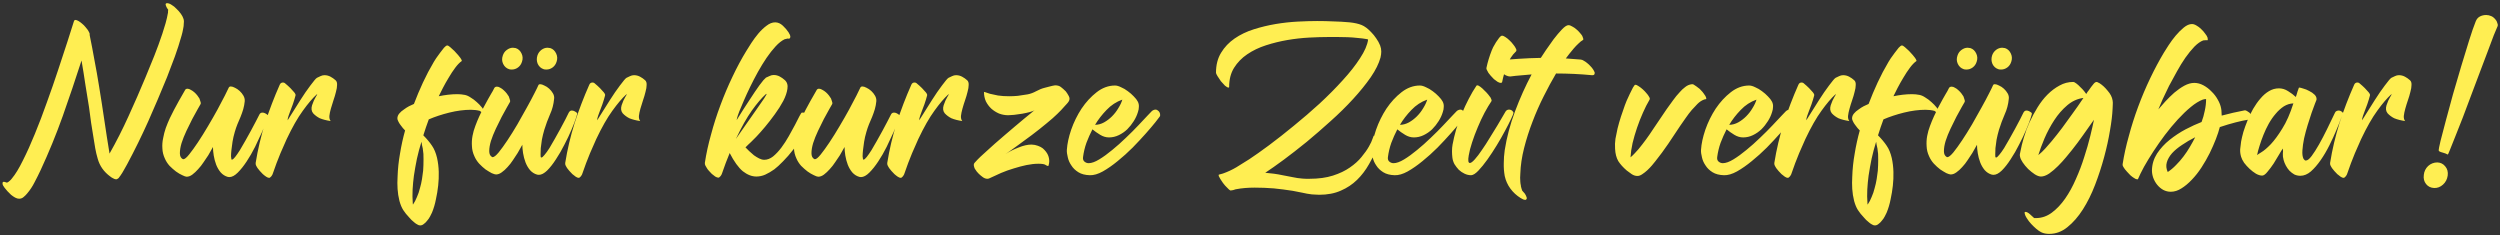 <svg width="585" height="55" viewBox="0 0 585 55" fill="none" xmlns="http://www.w3.org/2000/svg">
  <rect x="0" y="0" width="585" height="55" fill="#333333" stroke="none"/>
  <path d="M38.744 5.448C38.979 4.627 39.17 3.791 39.316 2.94C39.316 2.823 39.316 2.72 39.316 2.632C39.346 2.515 39.36 2.397 39.36 2.28C39.272 2.133 39.17 1.987 39.052 1.84C38.964 1.664 38.891 1.503 38.832 1.356C38.774 1.18 38.744 1.048 38.744 0.96C38.774 0.843 38.876 0.769 39.052 0.74C39.404 0.74 39.771 0.872 40.152 1.136C40.563 1.371 40.944 1.679 41.296 2.06C41.678 2.412 42.015 2.793 42.308 3.204C42.602 3.615 42.792 3.967 42.88 4.26C43.027 4.612 43.071 4.979 43.012 5.36C43.012 5.859 42.954 6.357 42.836 6.856C42.748 7.355 42.631 7.853 42.484 8.352C42.015 10.024 41.487 11.667 40.9 13.28C40.314 14.864 39.712 16.448 39.096 18.032C37.688 21.493 36.222 24.94 34.696 28.372C33.171 31.775 31.528 35.119 29.768 38.404C29.504 38.873 29.24 39.343 28.976 39.812C28.742 40.252 28.478 40.677 28.184 41.088C28.096 41.205 28.008 41.323 27.92 41.44C27.862 41.557 27.774 41.66 27.656 41.748C27.451 41.895 27.29 41.968 27.172 41.968C26.908 41.939 26.659 41.851 26.424 41.704C26.19 41.587 25.984 41.455 25.808 41.308C24.312 40.223 23.33 38.829 22.86 37.128C22.626 36.336 22.435 35.529 22.288 34.708C22.171 33.887 22.039 33.08 21.892 32.288C21.687 31.085 21.496 29.897 21.32 28.724C21.174 27.551 21.012 26.348 20.836 25.116C20.543 23.268 20.25 21.449 19.956 19.66C19.692 17.841 19.399 16.008 19.076 14.16C17.668 18.531 16.202 22.872 14.676 27.184C13.151 31.467 11.42 35.691 9.484 39.856C9.044 40.795 8.575 41.733 8.076 42.672C7.607 43.611 7.035 44.476 6.36 45.268C6.126 45.561 5.847 45.84 5.524 46.104C5.231 46.368 4.879 46.5 4.468 46.5C4.175 46.5 3.867 46.412 3.544 46.236C3.222 46.06 2.899 45.84 2.576 45.576C2.283 45.312 2.004 45.033 1.74 44.74C1.476 44.447 1.256 44.183 1.08 43.948C0.992 43.801 0.875 43.625 0.728 43.42C0.611 43.215 0.567 43.009 0.596 42.804C0.626 42.628 0.728 42.54 0.904 42.54C1.022 42.54 1.227 42.599 1.52 42.716H1.696C1.931 42.599 2.136 42.452 2.312 42.276C2.488 42.129 2.65 41.953 2.796 41.748C3.588 40.809 4.439 39.416 5.348 37.568C6.287 35.72 7.226 33.637 8.164 31.32C9.132 28.973 10.071 26.509 10.98 23.928C11.919 21.347 12.784 18.853 13.576 16.448C14.398 14.013 15.131 11.784 15.776 9.76C16.422 7.736 16.935 6.123 17.316 4.92C17.316 4.861 17.346 4.817 17.404 4.788C17.463 4.729 17.522 4.685 17.58 4.656C17.815 4.656 18.079 4.744 18.372 4.92C18.666 5.096 18.944 5.301 19.208 5.536C19.502 5.771 19.766 6.035 20 6.328C20.235 6.592 20.411 6.812 20.528 6.988C20.587 7.076 20.69 7.252 20.836 7.516C20.983 7.78 21.027 7.985 20.968 8.132C21.379 10.127 21.76 12.121 22.112 14.116C22.494 16.081 22.846 18.076 23.168 20.1C23.608 22.769 24.019 25.409 24.4 28.02C24.782 30.631 25.192 33.271 25.632 35.94C27.216 33.153 28.698 30.235 30.076 27.184C31.484 24.104 32.804 21.083 34.036 18.12C34.74 16.448 35.43 14.761 36.104 13.06C36.779 11.359 37.41 9.628 37.996 7.868C38.26 7.076 38.51 6.269 38.744 5.448ZM55.643 40.384C54.939 41.088 54.279 41.44 53.663 41.44C53.516 41.44 53.399 41.425 53.311 41.396C52.666 41.22 52.108 40.868 51.639 40.34C51.199 39.812 50.847 39.211 50.583 38.536C50.319 37.832 50.128 37.113 50.011 36.38C49.894 35.647 49.835 34.987 49.835 34.4C49.806 34.429 49.688 34.635 49.483 35.016C49.307 35.368 49.057 35.808 48.735 36.336C48.412 36.835 48.045 37.377 47.635 37.964C47.254 38.551 46.828 39.093 46.359 39.592C45.919 40.091 45.464 40.516 44.995 40.868C44.555 41.191 44.115 41.352 43.675 41.352C43.469 41.352 43.132 41.235 42.663 41C42.194 40.795 41.695 40.501 41.167 40.12C40.668 39.739 40.169 39.299 39.671 38.8C39.202 38.272 38.835 37.7 38.571 37.084C38.219 36.321 38.028 35.544 37.999 34.752C37.94 33.931 37.999 33.124 38.175 32.332C38.322 31.511 38.527 30.719 38.791 29.956C39.084 29.164 39.392 28.416 39.715 27.712C40.038 27.037 40.375 26.363 40.727 25.688C41.079 25.013 41.446 24.339 41.827 23.664L43.235 21.2C43.352 20.907 43.557 20.76 43.851 20.76C44.115 20.76 44.379 20.848 44.643 21.024C44.936 21.171 45.215 21.361 45.479 21.596C45.743 21.831 45.977 22.08 46.183 22.344C46.388 22.608 46.55 22.843 46.667 23.048C46.725 23.195 46.799 23.415 46.887 23.708C47.004 23.972 47.019 24.192 46.931 24.368C46.843 24.544 46.608 24.955 46.227 25.6C45.875 26.216 45.464 26.964 44.995 27.844C44.555 28.695 44.1 29.619 43.631 30.616C43.161 31.613 42.78 32.567 42.487 33.476C42.223 34.356 42.091 35.148 42.091 35.852C42.091 36.527 42.311 36.981 42.751 37.216C42.78 37.245 42.824 37.26 42.883 37.26C43.206 37.26 43.66 36.893 44.247 36.16C44.863 35.397 45.552 34.444 46.315 33.3C47.078 32.156 47.855 30.909 48.647 29.56C49.468 28.181 50.216 26.876 50.891 25.644C51.566 24.412 52.138 23.327 52.607 22.388C53.105 21.42 53.413 20.789 53.531 20.496C53.619 20.32 53.78 20.232 54.015 20.232C54.279 20.232 54.602 20.335 54.983 20.54C55.364 20.716 55.731 20.965 56.083 21.288C56.435 21.611 56.728 21.977 56.963 22.388C57.197 22.799 57.3 23.224 57.271 23.664C57.212 24.309 57.095 24.94 56.919 25.556C56.743 26.143 56.538 26.729 56.303 27.316C56.068 27.903 55.819 28.489 55.555 29.076C55.32 29.663 55.115 30.264 54.939 30.88C54.704 31.672 54.528 32.435 54.411 33.168C54.294 33.901 54.206 34.561 54.147 35.148C54.088 35.735 54.059 36.219 54.059 36.6C54.088 36.981 54.117 37.201 54.147 37.26C54.147 37.319 54.191 37.348 54.279 37.348C54.455 37.348 54.704 37.143 55.027 36.732C55.349 36.321 55.716 35.793 56.127 35.148C56.538 34.473 56.963 33.74 57.403 32.948C57.872 32.127 58.312 31.335 58.723 30.572C59.163 29.78 59.544 29.061 59.867 28.416C60.219 27.741 60.483 27.228 60.659 26.876C60.806 26.524 61.055 26.348 61.407 26.348C61.642 26.348 61.861 26.407 62.067 26.524C62.301 26.641 62.492 26.773 62.639 26.92C62.727 26.979 62.639 27.389 62.375 28.152C62.14 28.885 61.788 29.795 61.319 30.88C60.849 31.936 60.307 33.095 59.691 34.356C59.075 35.588 58.415 36.732 57.711 37.788C57.036 38.815 56.347 39.68 55.643 40.384ZM59.823 38.14C60.322 35.001 61.055 31.892 62.023 28.812C63.02 25.732 64.165 22.74 65.455 19.836C65.602 19.484 65.851 19.308 66.203 19.308C66.379 19.308 66.526 19.352 66.643 19.44C67.142 19.851 67.582 20.247 67.963 20.628C68.286 20.951 68.579 21.273 68.843 21.596C69.107 21.919 69.21 22.168 69.151 22.344C69.004 22.931 68.799 23.605 68.535 24.368C68.271 25.101 68.051 25.688 67.875 26.128C67.728 26.509 67.611 26.832 67.523 27.096C67.465 27.331 67.406 27.536 67.347 27.712C67.318 27.888 67.303 28.035 67.303 28.152C68.388 26.392 69.386 24.808 70.295 23.4C70.706 22.784 71.102 22.183 71.483 21.596C71.894 21.009 72.275 20.481 72.627 20.012C72.979 19.543 73.287 19.147 73.551 18.824C73.815 18.501 74.02 18.296 74.167 18.208C74.431 18.061 74.71 17.929 75.003 17.812C75.296 17.665 75.605 17.592 75.927 17.592C76.426 17.592 76.895 17.709 77.335 17.944C77.775 18.179 78.171 18.457 78.523 18.78C78.787 19.015 78.904 19.381 78.875 19.88C78.875 20.349 78.787 20.892 78.611 21.508C78.465 22.124 78.274 22.769 78.039 23.444C77.805 24.119 77.599 24.779 77.423 25.424C77.247 26.04 77.13 26.612 77.071 27.14C77.042 27.639 77.144 28.035 77.379 28.328C76.382 28.181 75.531 27.961 74.827 27.668C74.24 27.375 73.727 26.993 73.287 26.524C72.876 26.025 72.788 25.395 73.023 24.632C73.287 23.84 73.566 23.209 73.859 22.74C74.153 22.271 74.27 22.036 74.211 22.036L74.167 22.08C74.138 22.08 74.109 22.095 74.079 22.124C73.141 22.975 72.07 24.236 70.867 25.908C69.665 27.551 68.403 29.765 67.083 32.552L65.631 35.852C65.308 36.615 65.001 37.392 64.707 38.184C64.443 38.976 64.15 39.797 63.827 40.648C63.827 40.619 63.812 40.663 63.783 40.78C63.754 40.868 63.695 40.971 63.607 41.088C63.519 41.235 63.416 41.352 63.299 41.44C63.211 41.557 63.108 41.616 62.991 41.616C62.786 41.616 62.551 41.528 62.287 41.352C62.023 41.176 61.759 40.971 61.495 40.736C61.231 40.472 60.996 40.223 60.791 39.988C60.556 39.724 60.38 39.504 60.263 39.328C60.175 39.181 60.072 39.005 59.955 38.8C59.838 38.565 59.794 38.345 59.823 38.14ZM107.023 22.036C107.316 22.036 107.609 22.051 107.903 22.08C108.196 22.109 108.489 22.153 108.783 22.212C109.223 22.3 109.677 22.505 110.147 22.828C110.645 23.121 111.115 23.473 111.555 23.884C111.995 24.265 112.391 24.676 112.743 25.116C113.095 25.556 113.373 25.967 113.579 26.348C113.637 26.465 113.667 26.568 113.667 26.656C113.696 26.715 113.637 26.759 113.491 26.788C113.344 26.729 113.153 26.612 112.919 26.436L112.523 26.128C112.464 26.099 112.42 26.069 112.391 26.04C112.391 26.011 112.361 25.981 112.303 25.952C111.657 25.776 110.953 25.688 110.191 25.688C108.607 25.688 106.92 25.908 105.131 26.348C103.371 26.788 101.772 27.316 100.335 27.932C100.1 28.548 99.88 29.164 99.675 29.78C99.469 30.396 99.264 31.027 99.059 31.672C99.88 32.493 100.555 33.3 101.083 34.092C101.611 34.855 102.007 35.808 102.271 36.952C102.505 38.008 102.637 39.093 102.667 40.208C102.696 41.293 102.652 42.364 102.535 43.42C102.417 44.505 102.241 45.576 102.007 46.632C101.801 47.717 101.493 48.759 101.083 49.756L100.643 50.636C100.467 50.988 100.247 51.311 99.983 51.604C99.748 51.927 99.484 52.191 99.191 52.396C98.927 52.631 98.633 52.748 98.311 52.748C98.106 52.748 97.885 52.675 97.651 52.528C97.416 52.411 97.181 52.249 96.947 52.044C96.712 51.868 96.492 51.677 96.287 51.472C96.111 51.267 95.95 51.091 95.803 50.944C95.187 50.299 94.703 49.697 94.351 49.14C93.999 48.583 93.706 47.879 93.471 47.028C93.236 46.089 93.09 45.151 93.031 44.212C92.972 43.273 92.972 42.335 93.031 41.396C93.09 39.548 93.28 37.729 93.603 35.94C93.896 34.121 94.292 32.317 94.791 30.528C94.644 30.381 94.468 30.191 94.263 29.956C94.058 29.721 93.867 29.472 93.691 29.208C93.486 28.944 93.324 28.68 93.207 28.416C93.06 28.152 92.987 27.917 92.987 27.712C92.987 27.301 93.133 26.92 93.427 26.568C93.72 26.216 94.072 25.908 94.483 25.644C94.864 25.351 95.275 25.087 95.715 24.852C96.184 24.617 96.566 24.441 96.859 24.324C97.504 22.623 98.208 20.951 98.971 19.308C99.734 17.665 100.584 16.052 101.523 14.468C101.611 14.321 101.787 14.043 102.051 13.632C102.344 13.221 102.652 12.796 102.975 12.356C103.297 11.916 103.605 11.52 103.899 11.168C104.221 10.816 104.471 10.64 104.647 10.64C104.823 10.64 105.057 10.772 105.351 11.036C105.673 11.3 105.996 11.593 106.319 11.916C106.641 12.239 106.935 12.561 107.199 12.884C107.463 13.207 107.639 13.427 107.727 13.544C107.815 13.661 107.888 13.779 107.947 13.896C108.064 14.131 108.093 14.263 108.035 14.292C107.565 14.615 107.067 15.128 106.539 15.832C106.011 16.536 105.497 17.313 104.999 18.164C104.5 18.985 104.045 19.792 103.635 20.584C103.224 21.376 102.901 22.021 102.667 22.52C103.371 22.373 104.089 22.256 104.823 22.168C105.556 22.08 106.289 22.036 107.023 22.036ZM98.927 34.752C98.868 34.488 98.809 34.224 98.751 33.96C98.722 33.696 98.677 33.432 98.619 33.168C98.208 34.488 97.856 35.808 97.563 37.128C97.299 38.419 97.064 39.739 96.859 41.088C96.712 42.173 96.609 43.259 96.551 44.344C96.492 45.429 96.507 46.529 96.595 47.644C96.595 47.673 96.595 47.703 96.595 47.732C96.624 47.761 96.639 47.805 96.639 47.864C96.991 47.365 97.299 46.779 97.563 46.104C97.856 45.459 98.091 44.769 98.267 44.036C98.472 43.332 98.633 42.613 98.751 41.88C98.868 41.176 98.956 40.531 99.015 39.944C99.073 39.093 99.103 38.228 99.103 37.348C99.132 36.468 99.073 35.603 98.927 34.752ZM122.402 35.852C122.285 35.119 122.226 34.459 122.226 33.872C122.197 33.901 122.079 34.107 121.874 34.488C121.698 34.84 121.449 35.28 121.126 35.808C120.803 36.307 120.437 36.864 120.026 37.48C119.645 38.067 119.219 38.609 118.75 39.108C118.31 39.607 117.855 40.017 117.386 40.34C116.946 40.663 116.506 40.824 116.066 40.824C115.861 40.824 115.523 40.721 115.054 40.516C114.614 40.281 114.13 39.988 113.602 39.636C113.103 39.255 112.605 38.8 112.106 38.272C111.637 37.744 111.27 37.172 111.006 36.556C110.654 35.793 110.463 35.016 110.434 34.224C110.375 33.403 110.419 32.596 110.566 31.804C110.713 31.012 110.933 30.235 111.226 29.472C111.519 28.68 111.827 27.932 112.15 27.228C112.473 26.524 112.795 25.849 113.118 25.204C113.47 24.529 113.837 23.855 114.218 23.18C114.453 22.769 114.687 22.359 114.922 21.948C115.186 21.537 115.421 21.112 115.626 20.672C115.743 20.408 115.963 20.276 116.286 20.276C116.55 20.276 116.814 20.364 117.078 20.54C117.371 20.687 117.635 20.877 117.87 21.112C118.134 21.347 118.369 21.596 118.574 21.86C118.779 22.124 118.941 22.359 119.058 22.564C119.117 22.711 119.19 22.931 119.278 23.224C119.395 23.488 119.41 23.708 119.322 23.884C119.234 24.06 118.999 24.471 118.618 25.116C118.266 25.732 117.855 26.48 117.386 27.36C116.946 28.211 116.491 29.135 116.022 30.132C115.553 31.129 115.171 32.083 114.878 32.992C114.614 33.872 114.482 34.664 114.482 35.368C114.482 36.043 114.702 36.497 115.142 36.732C115.171 36.732 115.186 36.747 115.186 36.776C115.215 36.776 115.245 36.776 115.274 36.776C115.597 36.776 116.066 36.409 116.682 35.676C117.298 34.913 117.987 33.96 118.75 32.816C119.513 31.672 120.29 30.425 121.082 29.076C121.874 27.697 122.607 26.392 123.282 25.16C123.986 23.899 124.573 22.799 125.042 21.86C125.541 20.892 125.849 20.261 125.966 19.968C126.025 19.792 126.171 19.704 126.406 19.704C126.67 19.704 126.993 19.807 127.374 20.012C127.785 20.188 128.166 20.437 128.518 20.76C128.87 21.083 129.163 21.449 129.398 21.86C129.633 22.271 129.721 22.696 129.662 23.136C129.545 24.427 129.222 25.644 128.694 26.788C128.195 27.932 127.755 29.12 127.374 30.352C127.139 31.144 126.949 31.921 126.802 32.684C126.685 33.417 126.597 34.077 126.538 34.664C126.509 35.251 126.494 35.735 126.494 36.116C126.494 36.497 126.509 36.717 126.538 36.776C126.597 36.835 126.641 36.864 126.67 36.864C126.846 36.864 127.095 36.659 127.418 36.248C127.77 35.837 128.151 35.309 128.562 34.664C128.973 33.989 129.398 33.256 129.838 32.464C130.307 31.643 130.747 30.851 131.158 30.088C131.598 29.296 131.979 28.577 132.302 27.932C132.654 27.257 132.918 26.729 133.094 26.348C133.27 26.025 133.505 25.864 133.798 25.864C134.033 25.864 134.253 25.923 134.458 26.04C134.693 26.157 134.883 26.289 135.03 26.436C135.118 26.495 135.03 26.905 134.766 27.668C134.531 28.401 134.179 29.311 133.71 30.396C133.27 31.452 132.727 32.596 132.082 33.828C131.466 35.06 130.806 36.204 130.102 37.26C129.427 38.316 128.738 39.196 128.034 39.9C127.33 40.575 126.685 40.912 126.098 40.912C125.922 40.912 125.79 40.897 125.702 40.868C125.057 40.692 124.499 40.34 124.03 39.812C123.59 39.284 123.238 38.683 122.974 38.008C122.71 37.304 122.519 36.585 122.402 35.852ZM119.762 16.272C119.469 16.272 119.249 16.243 119.102 16.184C118.486 15.979 118.031 15.568 117.738 14.952C117.445 14.336 117.415 13.691 117.65 13.016C117.826 12.459 118.134 12.019 118.574 11.696C119.043 11.344 119.527 11.168 120.026 11.168C120.173 11.168 120.393 11.197 120.686 11.256C121.302 11.461 121.757 11.887 122.05 12.532C122.343 13.148 122.373 13.793 122.138 14.468C121.962 15.025 121.654 15.465 121.214 15.788C120.774 16.111 120.29 16.272 119.762 16.272ZM126.714 11.652C127.154 11.329 127.623 11.168 128.122 11.168C128.269 11.168 128.489 11.197 128.782 11.256C129.398 11.461 129.853 11.887 130.146 12.532C130.439 13.148 130.469 13.793 130.234 14.468C130.058 15.025 129.75 15.465 129.31 15.788C128.87 16.111 128.386 16.272 127.858 16.272C127.565 16.272 127.345 16.243 127.198 16.184C126.582 15.979 126.127 15.568 125.834 14.952C125.57 14.336 125.541 13.691 125.746 13.016C125.922 12.459 126.245 12.004 126.714 11.652ZM132.258 38.14C132.757 35.001 133.49 31.892 134.458 28.812C135.456 25.732 136.6 22.74 137.89 19.836C138.037 19.484 138.286 19.308 138.638 19.308C138.814 19.308 138.961 19.352 139.078 19.44C139.577 19.851 140.017 20.247 140.398 20.628C140.721 20.951 141.014 21.273 141.278 21.596C141.542 21.919 141.645 22.168 141.586 22.344C141.44 22.931 141.234 23.605 140.97 24.368C140.706 25.101 140.486 25.688 140.31 26.128C140.164 26.509 140.046 26.832 139.958 27.096C139.9 27.331 139.841 27.536 139.782 27.712C139.753 27.888 139.738 28.035 139.738 28.152C140.824 26.392 141.821 24.808 142.73 23.4C143.141 22.784 143.537 22.183 143.918 21.596C144.329 21.009 144.71 20.481 145.062 20.012C145.414 19.543 145.722 19.147 145.986 18.824C146.25 18.501 146.456 18.296 146.602 18.208C146.866 18.061 147.145 17.929 147.438 17.812C147.732 17.665 148.04 17.592 148.362 17.592C148.861 17.592 149.33 17.709 149.77 17.944C150.21 18.179 150.606 18.457 150.958 18.78C151.222 19.015 151.34 19.381 151.31 19.88C151.31 20.349 151.222 20.892 151.046 21.508C150.9 22.124 150.709 22.769 150.474 23.444C150.24 24.119 150.034 24.779 149.858 25.424C149.682 26.04 149.565 26.612 149.506 27.14C149.477 27.639 149.58 28.035 149.814 28.328C148.817 28.181 147.966 27.961 147.262 27.668C146.676 27.375 146.162 26.993 145.722 26.524C145.312 26.025 145.224 25.395 145.458 24.632C145.722 23.84 146.001 23.209 146.294 22.74C146.588 22.271 146.705 22.036 146.646 22.036L146.602 22.08C146.573 22.08 146.544 22.095 146.514 22.124C145.576 22.975 144.505 24.236 143.302 25.908C142.1 27.551 140.838 29.765 139.518 32.552L138.066 35.852C137.744 36.615 137.436 37.392 137.142 38.184C136.878 38.976 136.585 39.797 136.262 40.648C136.262 40.619 136.248 40.663 136.218 40.78C136.189 40.868 136.13 40.971 136.042 41.088C135.954 41.235 135.852 41.352 135.734 41.44C135.646 41.557 135.544 41.616 135.426 41.616C135.221 41.616 134.986 41.528 134.722 41.352C134.458 41.176 134.194 40.971 133.93 40.736C133.666 40.472 133.432 40.223 133.226 39.988C132.992 39.724 132.816 39.504 132.698 39.328C132.61 39.181 132.508 39.005 132.39 38.8C132.273 38.565 132.229 38.345 132.258 38.14ZM181.042 17.548C181.54 17.548 182.01 17.665 182.45 17.9C182.89 18.135 183.286 18.413 183.638 18.736C184.195 19.235 184.4 19.924 184.254 20.804C184.136 21.655 183.814 22.593 183.286 23.62C182.758 24.617 182.098 25.659 181.306 26.744C180.543 27.8 179.78 28.783 179.018 29.692C178.255 30.601 177.566 31.379 176.95 32.024C176.334 32.669 175.923 33.08 175.718 33.256C175.512 33.461 175.292 33.667 175.058 33.872C174.852 34.048 174.647 34.253 174.442 34.488C174.706 34.752 174.999 35.045 175.322 35.368C175.674 35.691 176.04 36.013 176.422 36.336C176.832 36.629 177.243 36.879 177.654 37.084C178.064 37.289 178.46 37.392 178.842 37.392C179.546 37.392 180.235 37.128 180.91 36.6C181.584 36.043 182.23 35.353 182.846 34.532C183.462 33.711 184.034 32.831 184.562 31.892C185.119 30.924 185.603 30.044 186.014 29.252C186.454 28.431 186.806 27.741 187.07 27.184C187.363 26.627 187.554 26.348 187.642 26.348H187.95C188.771 26.348 189.255 26.612 189.402 27.14C189.578 27.668 189.504 28.357 189.182 29.208C188.888 30.059 188.419 30.997 187.774 32.024C187.128 33.021 186.41 34.019 185.618 35.016C184.855 36.013 184.063 36.923 183.242 37.744C182.45 38.565 181.76 39.196 181.174 39.636C180.47 40.135 179.766 40.545 179.062 40.868C178.387 41.161 177.698 41.308 176.994 41.308C175.938 41.308 174.882 40.897 173.826 40.076C172.799 39.225 171.772 37.803 170.746 35.808C170.423 36.571 170.115 37.348 169.822 38.14C169.528 38.932 169.235 39.753 168.942 40.604C168.942 40.575 168.927 40.619 168.898 40.736C168.868 40.824 168.81 40.927 168.722 41.044C168.634 41.191 168.531 41.308 168.414 41.396C168.326 41.513 168.223 41.572 168.106 41.572C167.9 41.572 167.651 41.484 167.358 41.308C167.094 41.132 166.83 40.927 166.566 40.692C166.302 40.428 166.067 40.179 165.862 39.944C165.627 39.68 165.466 39.46 165.378 39.284C165.29 39.137 165.187 38.961 165.07 38.756C164.952 38.521 164.908 38.301 164.938 38.096C165.26 35.955 165.744 33.74 166.39 31.452C167.006 29.135 167.739 26.847 168.59 24.588C169.44 22.3 170.379 20.085 171.406 17.944C172.432 15.773 173.503 13.779 174.618 11.96C174.911 11.461 175.307 10.831 175.806 10.068C176.304 9.305 176.847 8.572 177.434 7.868C178.05 7.135 178.695 6.519 179.37 6.02C180.044 5.492 180.719 5.228 181.394 5.228C182.039 5.228 182.64 5.492 183.198 6.02C183.755 6.548 184.195 7.061 184.518 7.56C184.606 7.707 184.708 7.897 184.826 8.132C184.943 8.367 184.972 8.572 184.914 8.748C184.884 8.953 184.752 9.056 184.518 9.056C184.43 9.056 184.371 9.041 184.342 9.012C184.048 9.071 183.799 9.129 183.594 9.188C182.919 9.511 182.215 10.068 181.482 10.86C180.778 11.623 180.074 12.517 179.37 13.544C178.695 14.541 178.02 15.641 177.346 16.844C176.7 18.017 176.099 19.176 175.542 20.32C174.984 21.464 174.486 22.549 174.046 23.576C173.606 24.573 173.254 25.409 172.99 26.084C172.843 26.465 172.726 26.788 172.638 27.052C172.579 27.287 172.52 27.492 172.462 27.668C172.403 27.844 172.374 27.991 172.374 28.108C173.459 26.348 174.471 24.764 175.41 23.356C175.82 22.74 176.216 22.139 176.598 21.552C177.008 20.965 177.375 20.437 177.698 19.968C178.05 19.499 178.358 19.103 178.622 18.78C178.915 18.457 179.12 18.252 179.238 18.164C179.531 18.017 179.824 17.885 180.118 17.768C180.411 17.621 180.719 17.548 181.042 17.548ZM178.798 23.048C179.267 22.315 179.458 21.948 179.37 21.948L179.15 22.08C178.211 22.931 177.14 24.192 175.938 25.864C174.764 27.507 173.518 29.721 172.198 32.508C172.872 31.511 173.65 30.396 174.53 29.164C175.38 27.961 176.172 26.832 176.906 25.776C177.668 24.691 178.299 23.781 178.798 23.048ZM203.435 40.384C202.731 41.088 202.071 41.44 201.455 41.44C201.308 41.44 201.191 41.425 201.103 41.396C200.457 41.22 199.9 40.868 199.431 40.34C198.991 39.812 198.639 39.211 198.375 38.536C198.111 37.832 197.92 37.113 197.803 36.38C197.685 35.647 197.627 34.987 197.627 34.4C197.597 34.429 197.48 34.635 197.275 35.016C197.099 35.368 196.849 35.808 196.527 36.336C196.204 36.835 195.837 37.377 195.427 37.964C195.045 38.551 194.62 39.093 194.151 39.592C193.711 40.091 193.256 40.516 192.787 40.868C192.347 41.191 191.907 41.352 191.467 41.352C191.261 41.352 190.924 41.235 190.455 41C189.985 40.795 189.487 40.501 188.959 40.12C188.46 39.739 187.961 39.299 187.463 38.8C186.993 38.272 186.627 37.7 186.363 37.084C186.011 36.321 185.82 35.544 185.791 34.752C185.732 33.931 185.791 33.124 185.967 32.332C186.113 31.511 186.319 30.719 186.583 29.956C186.876 29.164 187.184 28.416 187.507 27.712C187.829 27.037 188.167 26.363 188.519 25.688C188.871 25.013 189.237 24.339 189.619 23.664L191.027 21.2C191.144 20.907 191.349 20.76 191.643 20.76C191.907 20.76 192.171 20.848 192.435 21.024C192.728 21.171 193.007 21.361 193.271 21.596C193.535 21.831 193.769 22.08 193.975 22.344C194.18 22.608 194.341 22.843 194.459 23.048C194.517 23.195 194.591 23.415 194.679 23.708C194.796 23.972 194.811 24.192 194.723 24.368C194.635 24.544 194.4 24.955 194.019 25.6C193.667 26.216 193.256 26.964 192.787 27.844C192.347 28.695 191.892 29.619 191.423 30.616C190.953 31.613 190.572 32.567 190.279 33.476C190.015 34.356 189.883 35.148 189.883 35.852C189.883 36.527 190.103 36.981 190.543 37.216C190.572 37.245 190.616 37.26 190.675 37.26C190.997 37.26 191.452 36.893 192.039 36.16C192.655 35.397 193.344 34.444 194.107 33.3C194.869 32.156 195.647 30.909 196.439 29.56C197.26 28.181 198.008 26.876 198.683 25.644C199.357 24.412 199.929 23.327 200.399 22.388C200.897 21.42 201.205 20.789 201.323 20.496C201.411 20.32 201.572 20.232 201.807 20.232C202.071 20.232 202.393 20.335 202.775 20.54C203.156 20.716 203.523 20.965 203.875 21.288C204.227 21.611 204.52 21.977 204.755 22.388C204.989 22.799 205.092 23.224 205.063 23.664C205.004 24.309 204.887 24.94 204.711 25.556C204.535 26.143 204.329 26.729 204.095 27.316C203.86 27.903 203.611 28.489 203.347 29.076C203.112 29.663 202.907 30.264 202.731 30.88C202.496 31.672 202.32 32.435 202.203 33.168C202.085 33.901 201.997 34.561 201.939 35.148C201.88 35.735 201.851 36.219 201.851 36.6C201.88 36.981 201.909 37.201 201.939 37.26C201.939 37.319 201.983 37.348 202.071 37.348C202.247 37.348 202.496 37.143 202.819 36.732C203.141 36.321 203.508 35.793 203.919 35.148C204.329 34.473 204.755 33.74 205.195 32.948C205.664 32.127 206.104 31.335 206.515 30.572C206.955 29.78 207.336 29.061 207.659 28.416C208.011 27.741 208.275 27.228 208.451 26.876C208.597 26.524 208.847 26.348 209.199 26.348C209.433 26.348 209.653 26.407 209.859 26.524C210.093 26.641 210.284 26.773 210.431 26.92C210.519 26.979 210.431 27.389 210.167 28.152C209.932 28.885 209.58 29.795 209.111 30.88C208.641 31.936 208.099 33.095 207.483 34.356C206.867 35.588 206.207 36.732 205.503 37.788C204.828 38.815 204.139 39.68 203.435 40.384ZM207.615 38.14C208.114 35.001 208.847 31.892 209.815 28.812C210.812 25.732 211.956 22.74 213.247 19.836C213.394 19.484 213.643 19.308 213.995 19.308C214.171 19.308 214.318 19.352 214.435 19.44C214.934 19.851 215.374 20.247 215.755 20.628C216.078 20.951 216.371 21.273 216.635 21.596C216.899 21.919 217.002 22.168 216.943 22.344C216.796 22.931 216.591 23.605 216.327 24.368C216.063 25.101 215.843 25.688 215.667 26.128C215.52 26.509 215.403 26.832 215.315 27.096C215.256 27.331 215.198 27.536 215.139 27.712C215.11 27.888 215.095 28.035 215.095 28.152C216.18 26.392 217.178 24.808 218.087 23.4C218.498 22.784 218.894 22.183 219.275 21.596C219.686 21.009 220.067 20.481 220.419 20.012C220.771 19.543 221.079 19.147 221.343 18.824C221.607 18.501 221.812 18.296 221.959 18.208C222.223 18.061 222.502 17.929 222.795 17.812C223.088 17.665 223.396 17.592 223.719 17.592C224.218 17.592 224.687 17.709 225.127 17.944C225.567 18.179 225.963 18.457 226.315 18.78C226.579 19.015 226.696 19.381 226.667 19.88C226.667 20.349 226.579 20.892 226.403 21.508C226.256 22.124 226.066 22.769 225.831 23.444C225.596 24.119 225.391 24.779 225.215 25.424C225.039 26.04 224.922 26.612 224.863 27.14C224.834 27.639 224.936 28.035 225.171 28.328C224.174 28.181 223.323 27.961 222.619 27.668C222.032 27.375 221.519 26.993 221.079 26.524C220.668 26.025 220.58 25.395 220.815 24.632C221.079 23.84 221.358 23.209 221.651 22.74C221.944 22.271 222.062 22.036 222.003 22.036L221.959 22.08C221.93 22.08 221.9 22.095 221.871 22.124C220.932 22.975 219.862 24.236 218.659 25.908C217.456 27.551 216.195 29.765 214.875 32.552L213.423 35.852C213.1 36.615 212.792 37.392 212.499 38.184C212.235 38.976 211.942 39.797 211.619 40.648C211.619 40.619 211.604 40.663 211.575 40.78C211.546 40.868 211.487 40.971 211.399 41.088C211.311 41.235 211.208 41.352 211.091 41.44C211.003 41.557 210.9 41.616 210.783 41.616C210.578 41.616 210.343 41.528 210.079 41.352C209.815 41.176 209.551 40.971 209.287 40.736C209.023 40.472 208.788 40.223 208.583 39.988C208.348 39.724 208.172 39.504 208.055 39.328C207.967 39.181 207.864 39.005 207.747 38.8C207.63 38.565 207.586 38.345 207.615 38.14ZM248.291 25.776C247.997 26.069 247.704 26.363 247.411 26.656C246.795 27.272 245.944 28.02 244.859 28.9C243.803 29.78 242.673 30.675 241.471 31.584C240.297 32.464 239.139 33.315 237.995 34.136C236.88 34.957 235.971 35.603 235.267 36.072C236.147 35.485 237.159 34.972 238.303 34.532C239.447 34.063 240.473 33.828 241.383 33.828C241.529 33.828 241.661 33.843 241.779 33.872C241.896 33.872 242.028 33.887 242.175 33.916C243.201 34.151 243.949 34.547 244.419 35.104C244.917 35.632 245.24 36.175 245.387 36.732C245.533 37.289 245.563 37.788 245.475 38.228C245.416 38.639 245.343 38.844 245.255 38.844C245.108 38.844 244.903 38.756 244.639 38.58C244.375 38.404 243.832 38.316 243.011 38.316C242.131 38.316 241.192 38.419 240.195 38.624C239.227 38.829 238.229 39.093 237.203 39.416C236.205 39.709 235.223 40.061 234.255 40.472C233.316 40.883 232.451 41.279 231.659 41.66C231.629 41.66 231.6 41.675 231.571 41.704C231.395 41.792 231.219 41.836 231.043 41.836C230.661 41.836 230.28 41.689 229.899 41.396C229.547 41.132 229.253 40.883 229.019 40.648C228.901 40.531 228.755 40.369 228.579 40.164C228.403 39.929 228.241 39.695 228.095 39.46C227.977 39.196 227.904 38.947 227.875 38.712C227.845 38.448 227.919 38.228 228.095 38.052C228.535 37.553 228.989 37.084 229.459 36.644C229.957 36.204 230.456 35.749 230.955 35.28C231.453 34.811 232.055 34.268 232.759 33.652C233.492 33.007 234.255 32.347 235.047 31.672C235.839 30.997 236.631 30.323 237.423 29.648C238.244 28.973 238.977 28.357 239.623 27.8C240.297 27.243 240.855 26.788 241.295 26.436C241.764 26.055 242.043 25.82 242.131 25.732C241.925 25.908 241.544 26.069 240.987 26.216C240.429 26.363 239.828 26.495 239.183 26.612C238.537 26.7 237.907 26.788 237.291 26.876C236.704 26.935 236.249 26.964 235.927 26.964C235.193 26.964 234.475 26.832 233.771 26.568C233.096 26.275 232.495 25.893 231.967 25.424C231.439 24.925 231.013 24.353 230.691 23.708C230.397 23.033 230.251 22.315 230.251 21.552C230.251 21.493 230.368 21.508 230.603 21.596C230.837 21.684 231.189 21.801 231.659 21.948C232.157 22.065 232.773 22.197 233.507 22.344C234.269 22.461 235.149 22.52 236.147 22.52C236.763 22.52 237.423 22.491 238.127 22.432C238.86 22.344 239.637 22.227 240.459 22.08C241.104 21.963 241.779 21.713 242.483 21.332C243.187 20.951 243.847 20.687 244.463 20.54C244.873 20.423 245.269 20.32 245.651 20.232C246.061 20.115 246.472 20.027 246.883 19.968C247.469 19.968 247.924 20.1 248.247 20.364C248.599 20.628 248.98 20.965 249.391 21.376C249.625 21.669 249.86 22.036 250.095 22.476C250.329 22.916 250.329 23.327 250.095 23.708C249.948 23.943 249.787 24.148 249.611 24.324C249.464 24.5 249.303 24.676 249.127 24.852C248.833 25.175 248.555 25.483 248.291 25.776ZM269.973 25.732C270.119 25.673 270.266 25.644 270.413 25.644C270.618 25.644 270.794 25.717 270.941 25.864C271.117 25.981 271.249 26.128 271.337 26.304C271.425 26.48 271.469 26.656 271.469 26.832C271.498 27.008 271.469 27.155 271.381 27.272C271.293 27.389 270.955 27.829 270.369 28.592C269.782 29.325 269.034 30.205 268.125 31.232C267.215 32.259 266.189 33.359 265.045 34.532C263.901 35.676 262.727 36.732 261.525 37.7C260.351 38.668 259.193 39.475 258.049 40.12C256.934 40.736 255.922 41.029 255.013 41C253.927 40.971 253.033 40.736 252.329 40.296C251.625 39.856 251.082 39.328 250.701 38.712C250.29 38.125 250.011 37.495 249.865 36.82C249.689 36.145 249.615 35.559 249.645 35.06C249.733 33.652 250.07 32.083 250.657 30.352C251.273 28.592 252.079 26.949 253.077 25.424C254.103 23.899 255.277 22.623 256.597 21.596C257.946 20.54 259.383 20.012 260.909 20.012C261.319 20.012 261.789 20.144 262.317 20.408C262.874 20.643 263.402 20.951 263.901 21.332C264.429 21.713 264.898 22.124 265.309 22.564C265.749 23.004 266.057 23.4 266.233 23.752C266.438 24.133 266.526 24.544 266.497 24.984C266.497 25.395 266.423 25.805 266.277 26.216C266.071 26.92 265.749 27.624 265.309 28.328C264.869 29.032 264.355 29.677 263.769 30.264C263.182 30.821 262.522 31.276 261.789 31.628C261.055 31.98 260.293 32.156 259.501 32.156C258.797 32.156 258.107 31.951 257.433 31.54C256.758 31.129 256.157 30.704 255.629 30.264C255.101 31.291 254.631 32.347 254.221 33.432C253.839 34.517 253.575 35.632 253.429 36.776C253.37 37.245 253.487 37.597 253.781 37.832C254.074 38.067 254.397 38.184 254.749 38.184C255.423 38.184 256.245 37.891 257.213 37.304C258.181 36.717 259.193 35.984 260.249 35.104C261.334 34.224 262.405 33.271 263.461 32.244C264.546 31.217 265.514 30.249 266.365 29.34C267.245 28.431 267.963 27.668 268.521 27.052C269.107 26.436 269.43 26.099 269.489 26.04C269.635 25.893 269.797 25.791 269.973 25.732ZM256.245 29.208C256.949 29.208 257.653 29.017 258.357 28.636C259.031 28.255 259.647 27.785 260.205 27.228C260.791 26.641 261.29 25.996 261.701 25.292C262.141 24.588 262.449 23.928 262.625 23.312C261.217 23.811 259.985 24.617 258.929 25.732C257.873 26.817 256.978 27.976 256.245 29.208ZM315.825 5.228C316.939 5.345 317.863 5.551 318.597 5.844C319.33 6.137 320.093 6.709 320.885 7.56C321.295 7.971 321.677 8.44 322.029 8.968C322.41 9.496 322.718 10.053 322.953 10.64C323.129 11.109 323.217 11.579 323.217 12.048C323.217 12.488 323.158 12.957 323.041 13.456C322.659 14.864 321.897 16.404 320.753 18.076C319.609 19.719 318.23 21.42 316.617 23.18C315.033 24.911 313.287 26.627 311.381 28.328C309.503 30.029 307.626 31.657 305.749 33.212C303.871 34.737 302.082 36.131 300.381 37.392C298.709 38.624 297.271 39.636 296.069 40.428C296.743 40.487 297.418 40.56 298.093 40.648C298.767 40.736 299.442 40.853 300.117 41C300.879 41.147 301.642 41.293 302.405 41.44C303.197 41.616 303.989 41.733 304.781 41.792C305.074 41.821 305.353 41.836 305.617 41.836H306.409C308.521 41.836 310.354 41.587 311.909 41.088C313.463 40.589 314.783 39.959 315.869 39.196C316.983 38.433 317.893 37.612 318.597 36.732C319.33 35.852 319.902 35.045 320.313 34.312C320.753 33.549 321.046 32.919 321.193 32.42C321.369 31.921 321.471 31.687 321.501 31.716C321.677 31.951 321.838 32.185 321.985 32.42C322.161 32.655 322.322 32.889 322.469 33.124C322.527 33.212 322.586 33.344 322.645 33.52C322.703 33.667 322.703 33.813 322.645 33.96C321.941 35.515 321.178 36.996 320.357 38.404C319.565 39.812 318.626 41.044 317.541 42.1C316.455 43.156 315.194 43.992 313.757 44.608C312.319 45.253 310.633 45.576 308.697 45.576C308.403 45.576 308.11 45.561 307.817 45.532C307.553 45.532 307.274 45.517 306.981 45.488C306.218 45.4 305.47 45.268 304.737 45.092C304.003 44.945 303.255 44.799 302.493 44.652C300.997 44.417 299.515 44.227 298.049 44.08C296.582 43.963 295.101 43.904 293.605 43.904C292.842 43.904 292.094 43.933 291.361 43.992C290.627 44.051 289.879 44.153 289.117 44.3C288.765 44.447 288.413 44.535 288.061 44.564C287.914 44.593 287.753 44.52 287.577 44.344C287.43 44.168 287.298 44.036 287.181 43.948C286.829 43.625 286.491 43.244 286.169 42.804L285.553 41.88C285.406 41.645 285.289 41.425 285.201 41.22C285.142 41.015 285.142 40.897 285.201 40.868C285.377 40.809 285.538 40.765 285.685 40.736C285.861 40.707 286.022 40.663 286.169 40.604C287.254 40.223 288.295 39.739 289.293 39.152C290.319 38.536 291.331 37.905 292.329 37.26C293.619 36.409 295.174 35.309 296.993 33.96C298.841 32.581 300.762 31.071 302.757 29.428C304.781 27.785 306.79 26.055 308.785 24.236C310.779 22.388 312.583 20.569 314.197 18.78C315.839 16.991 317.189 15.275 318.245 13.632C319.33 11.989 319.961 10.537 320.137 9.276C320.049 9.188 319.931 9.144 319.785 9.144C319.139 9.027 318.435 8.939 317.673 8.88C316.91 8.792 316.133 8.733 315.341 8.704C314.549 8.675 313.771 8.66 313.009 8.66H310.897C309.547 8.66 308.037 8.704 306.365 8.792C304.693 8.88 302.991 9.071 301.261 9.364C299.559 9.657 297.887 10.068 296.245 10.596C294.602 11.124 293.135 11.828 291.845 12.708C290.583 13.559 289.557 14.615 288.765 15.876C288.002 17.108 287.621 18.589 287.621 20.32C287.621 20.437 287.577 20.496 287.489 20.496C287.283 20.496 287.005 20.349 286.653 20.056C286.33 19.733 286.007 19.381 285.685 19C285.391 18.589 285.127 18.193 284.893 17.812C284.658 17.431 284.541 17.167 284.541 17.02C284.541 15.201 284.937 13.647 285.729 12.356C286.521 11.036 287.577 9.921 288.897 9.012C290.217 8.103 291.713 7.384 293.385 6.856C295.057 6.328 296.758 5.917 298.489 5.624C300.249 5.331 301.979 5.14 303.681 5.052C305.382 4.964 306.893 4.92 308.213 4.92C309.503 4.92 310.765 4.949 311.997 5.008C313.258 5.037 314.534 5.111 315.825 5.228ZM341.315 25.732C341.461 25.673 341.608 25.644 341.755 25.644C341.96 25.644 342.136 25.717 342.283 25.864C342.459 25.981 342.591 26.128 342.679 26.304C342.767 26.48 342.811 26.656 342.811 26.832C342.84 27.008 342.811 27.155 342.723 27.272C342.635 27.389 342.297 27.829 341.711 28.592C341.124 29.325 340.376 30.205 339.467 31.232C338.557 32.259 337.531 33.359 336.387 34.532C335.243 35.676 334.069 36.732 332.867 37.7C331.693 38.668 330.535 39.475 329.391 40.12C328.276 40.736 327.264 41.029 326.355 41C325.269 40.971 324.375 40.736 323.671 40.296C322.967 39.856 322.424 39.328 322.043 38.712C321.632 38.125 321.353 37.495 321.207 36.82C321.031 36.145 320.957 35.559 320.987 35.06C321.075 33.652 321.412 32.083 321.999 30.352C322.615 28.592 323.421 26.949 324.419 25.424C325.445 23.899 326.619 22.623 327.939 21.596C329.288 20.54 330.725 20.012 332.251 20.012C332.661 20.012 333.131 20.144 333.659 20.408C334.216 20.643 334.744 20.951 335.243 21.332C335.771 21.713 336.24 22.124 336.651 22.564C337.091 23.004 337.399 23.4 337.575 23.752C337.78 24.133 337.868 24.544 337.839 24.984C337.839 25.395 337.765 25.805 337.619 26.216C337.413 26.92 337.091 27.624 336.651 28.328C336.211 29.032 335.697 29.677 335.111 30.264C334.524 30.821 333.864 31.276 333.131 31.628C332.397 31.98 331.635 32.156 330.843 32.156C330.139 32.156 329.449 31.951 328.775 31.54C328.1 31.129 327.499 30.704 326.971 30.264C326.443 31.291 325.973 32.347 325.563 33.432C325.181 34.517 324.917 35.632 324.771 36.776C324.712 37.245 324.829 37.597 325.123 37.832C325.416 38.067 325.739 38.184 326.091 38.184C326.765 38.184 327.587 37.891 328.555 37.304C329.523 36.717 330.535 35.984 331.591 35.104C332.676 34.224 333.747 33.271 334.803 32.244C335.888 31.217 336.856 30.249 337.707 29.34C338.587 28.431 339.305 27.668 339.863 27.052C340.449 26.436 340.772 26.099 340.831 26.04C340.977 25.893 341.139 25.791 341.315 25.732ZM327.587 29.208C328.291 29.208 328.995 29.017 329.699 28.636C330.373 28.255 330.989 27.785 331.547 27.228C332.133 26.641 332.632 25.996 333.043 25.292C333.483 24.588 333.791 23.928 333.967 23.312C332.559 23.811 331.327 24.617 330.271 25.732C329.215 26.817 328.32 27.976 327.587 29.208ZM353.099 25.644C353.392 25.644 353.641 25.732 353.847 25.908C354.052 26.084 354.155 26.26 354.155 26.436C354.155 26.583 353.964 27.052 353.583 27.844C353.231 28.607 352.761 29.531 352.175 30.616C351.617 31.672 350.972 32.801 350.239 34.004C349.505 35.207 348.772 36.321 348.039 37.348C347.305 38.375 346.601 39.24 345.927 39.944C345.281 40.619 344.724 40.971 344.255 41C343.727 41 343.213 40.883 342.715 40.648C342.216 40.413 341.761 40.105 341.351 39.724C340.969 39.313 340.632 38.873 340.339 38.404C340.075 37.905 339.913 37.392 339.855 36.864C339.796 36.365 339.767 35.867 339.767 35.368C339.767 34.84 339.811 34.327 339.899 33.828C340.104 32.713 340.383 31.54 340.735 30.308C341.116 29.076 341.556 27.859 342.055 26.656C342.553 25.424 343.096 24.251 343.683 23.136C344.269 21.992 344.871 20.965 345.487 20.056C345.545 19.997 345.604 19.968 345.663 19.968C345.868 19.968 346.117 20.085 346.411 20.32C346.733 20.555 347.041 20.833 347.335 21.156C347.657 21.449 347.951 21.757 348.215 22.08C348.479 22.403 348.669 22.652 348.787 22.828C348.845 22.916 348.904 23.048 348.963 23.224C349.051 23.4 349.065 23.547 349.007 23.664C348.508 24.397 347.965 25.307 347.379 26.392C346.821 27.448 346.293 28.577 345.795 29.78C345.296 30.953 344.856 32.127 344.475 33.3C344.093 34.444 343.829 35.471 343.683 36.38C343.477 37.553 343.565 38.14 343.947 38.14C344.211 38.14 344.592 37.861 345.091 37.304C345.619 36.717 346.176 35.984 346.763 35.104C347.379 34.224 347.995 33.271 348.611 32.244C349.256 31.217 349.843 30.264 350.371 29.384C350.899 28.504 351.339 27.756 351.691 27.14C352.072 26.495 352.277 26.143 352.307 26.084C352.512 25.791 352.776 25.644 353.099 25.644ZM354.595 11.124C354.653 11.212 354.727 11.359 354.815 11.564C354.873 11.769 354.844 11.931 354.727 12.048C353.817 12.899 353.113 13.999 352.615 15.348C352.116 16.668 351.749 17.929 351.515 19.132C351.485 19.308 351.368 19.396 351.163 19.396C350.957 19.396 350.708 19.308 350.415 19.132C350.151 18.956 349.872 18.751 349.579 18.516C349.315 18.252 349.065 17.988 348.831 17.724C348.596 17.46 348.42 17.24 348.303 17.064C348.244 16.917 348.141 16.727 347.995 16.492C347.848 16.257 347.789 16.067 347.819 15.92C347.965 15.216 348.141 14.527 348.347 13.852C348.552 13.177 348.787 12.503 349.051 11.828C349.109 11.681 349.227 11.417 349.403 11.036C349.608 10.655 349.828 10.273 350.063 9.892C350.327 9.481 350.576 9.129 350.811 8.836C351.075 8.513 351.295 8.352 351.471 8.352C351.705 8.352 351.984 8.469 352.307 8.704C352.629 8.909 352.937 9.159 353.231 9.452C353.553 9.745 353.832 10.053 354.067 10.376C354.331 10.699 354.507 10.948 354.595 11.124ZM372.651 16.052C372.769 16.199 372.886 16.389 373.003 16.624C373.15 16.829 373.194 17.035 373.135 17.24C373.106 17.475 372.945 17.592 372.651 17.592H372.475C369.718 17.328 366.931 17.196 364.115 17.196C363.177 18.78 362.223 20.54 361.255 22.476C360.287 24.383 359.407 26.377 358.615 28.46C357.823 30.513 357.163 32.581 356.635 34.664C356.107 36.747 355.814 38.741 355.755 40.648C355.697 41.293 355.697 41.924 355.755 42.54C355.785 42.687 355.799 42.833 355.799 42.98C355.829 43.127 355.858 43.273 355.887 43.42V43.552C355.946 43.728 355.99 43.904 356.019 44.08C356.078 44.256 356.137 44.432 356.195 44.608C356.43 44.843 356.635 45.077 356.811 45.312C356.987 45.576 357.119 45.84 357.207 46.104C357.266 46.251 357.281 46.383 357.251 46.5C357.222 46.617 357.134 46.705 356.987 46.764H356.855C356.679 46.764 356.489 46.705 356.283 46.588C356.078 46.471 355.917 46.383 355.799 46.324C354.861 45.737 354.069 45.004 353.423 44.124C352.778 43.244 352.338 42.261 352.103 41.176C351.927 40.179 351.854 39.181 351.883 38.184C351.883 37.187 351.957 36.175 352.103 35.148C352.573 32.127 353.379 29.091 354.523 26.04C355.667 22.989 356.958 20.115 358.395 17.416C357.545 17.475 356.709 17.548 355.887 17.636C355.066 17.695 354.23 17.783 353.379 17.9C353.086 17.9 352.749 17.812 352.367 17.636C351.986 17.431 351.619 17.181 351.267 16.888C350.915 16.595 350.607 16.272 350.343 15.92C350.079 15.568 349.918 15.245 349.859 14.952C349.801 14.805 349.786 14.659 349.815 14.512C349.845 14.365 349.947 14.277 350.123 14.248C351.883 14.013 353.614 13.852 355.315 13.764C357.046 13.647 358.791 13.573 360.551 13.544L361.739 11.74C362.297 10.919 362.898 10.068 363.543 9.188C364.218 8.308 364.863 7.545 365.479 6.9C366.125 6.225 366.638 5.888 367.019 5.888C367.283 5.888 367.577 5.991 367.899 6.196C368.251 6.372 368.574 6.592 368.867 6.856C369.19 7.12 369.469 7.399 369.703 7.692C369.967 7.985 370.158 8.235 370.275 8.44C370.275 8.469 370.29 8.528 370.319 8.616C370.378 8.704 370.422 8.807 370.451 8.924C370.481 9.012 370.495 9.1 370.495 9.188C370.495 9.276 370.466 9.335 370.407 9.364C370.085 9.54 369.733 9.819 369.351 10.2C368.97 10.552 368.603 10.933 368.251 11.344C367.899 11.755 367.562 12.165 367.239 12.576C366.917 12.987 366.638 13.353 366.403 13.676C366.99 13.735 367.577 13.779 368.163 13.808C368.75 13.837 369.337 13.881 369.923 13.94C370.158 13.969 370.407 14.072 370.671 14.248C370.935 14.395 371.185 14.571 371.419 14.776C371.683 14.981 371.918 15.201 372.123 15.436C372.358 15.671 372.534 15.876 372.651 16.052ZM397.729 20.804L398.389 21.508C398.448 21.567 398.536 21.684 398.653 21.86C398.8 22.036 398.932 22.227 399.049 22.432C399.167 22.637 399.24 22.828 399.269 23.004C399.299 23.151 399.225 23.224 399.049 23.224C398.991 23.253 398.917 23.268 398.829 23.268C398.243 23.473 397.7 23.825 397.201 24.324C396.703 24.823 396.263 25.292 395.881 25.732C395.383 26.319 394.913 26.935 394.473 27.58C394.033 28.196 393.593 28.827 393.153 29.472C392.215 30.88 391.276 32.288 390.337 33.696C389.399 35.075 388.401 36.424 387.345 37.744C387.169 37.979 386.905 38.301 386.553 38.712C386.231 39.093 385.864 39.475 385.453 39.856C385.072 40.208 384.676 40.516 384.265 40.78C383.884 41.044 383.517 41.176 383.165 41.176C382.696 41.176 382.241 41.029 381.801 40.736C381.361 40.443 380.98 40.164 380.657 39.9C379.807 39.167 379.147 38.433 378.677 37.7C378.237 36.937 377.988 35.984 377.929 34.84C377.871 34.048 377.9 33.256 378.017 32.464C378.164 31.643 378.325 30.851 378.501 30.088C378.736 29.149 379 28.225 379.293 27.316C379.587 26.407 379.895 25.512 380.217 24.632C380.276 24.485 380.408 24.148 380.613 23.62C380.848 23.092 381.097 22.549 381.361 21.992C381.625 21.435 381.875 20.936 382.109 20.496C382.373 20.056 382.549 19.836 382.637 19.836C382.872 19.836 383.151 19.953 383.473 20.188C383.796 20.393 384.119 20.643 384.441 20.936C384.764 21.229 385.043 21.523 385.277 21.816C385.541 22.109 385.717 22.344 385.805 22.52L386.025 22.916C386.084 23.063 386.069 23.209 385.981 23.356C385.453 24.236 384.94 25.248 384.441 26.392C383.943 27.507 383.488 28.665 383.077 29.868C382.667 31.071 382.315 32.273 382.021 33.476C381.757 34.679 381.596 35.793 381.537 36.82C381.889 36.527 382.212 36.219 382.505 35.896C382.828 35.573 383.121 35.251 383.385 34.928C384.617 33.432 385.747 31.892 386.773 30.308C387.829 28.724 388.9 27.14 389.985 25.556C390.484 24.852 390.983 24.163 391.481 23.488C391.98 22.784 392.523 22.124 393.109 21.508C393.461 21.097 393.872 20.716 394.341 20.364C394.811 19.983 395.339 19.763 395.925 19.704C396.101 19.675 396.277 19.733 396.453 19.88C396.659 20.027 396.835 20.144 396.981 20.232C397.245 20.408 397.495 20.599 397.729 20.804ZM418.366 25.732C418.513 25.673 418.659 25.644 418.806 25.644C419.011 25.644 419.187 25.717 419.334 25.864C419.51 25.981 419.642 26.128 419.73 26.304C419.818 26.48 419.862 26.656 419.862 26.832C419.891 27.008 419.862 27.155 419.774 27.272C419.686 27.389 419.349 27.829 418.762 28.592C418.175 29.325 417.427 30.205 416.518 31.232C415.609 32.259 414.582 33.359 413.438 34.532C412.294 35.676 411.121 36.732 409.918 37.7C408.745 38.668 407.586 39.475 406.442 40.12C405.327 40.736 404.315 41.029 403.406 41C402.321 40.971 401.426 40.736 400.722 40.296C400.018 39.856 399.475 39.328 399.094 38.712C398.683 38.125 398.405 37.495 398.258 36.82C398.082 36.145 398.009 35.559 398.038 35.06C398.126 33.652 398.463 32.083 399.05 30.352C399.666 28.592 400.473 26.949 401.47 25.424C402.497 23.899 403.67 22.623 404.99 21.596C406.339 20.54 407.777 20.012 409.302 20.012C409.713 20.012 410.182 20.144 410.71 20.408C411.267 20.643 411.795 20.951 412.294 21.332C412.822 21.713 413.291 22.124 413.702 22.564C414.142 23.004 414.45 23.4 414.626 23.752C414.831 24.133 414.919 24.544 414.89 24.984C414.89 25.395 414.817 25.805 414.67 26.216C414.465 26.92 414.142 27.624 413.702 28.328C413.262 29.032 412.749 29.677 412.162 30.264C411.575 30.821 410.915 31.276 410.182 31.628C409.449 31.98 408.686 32.156 407.894 32.156C407.19 32.156 406.501 31.951 405.826 31.54C405.151 31.129 404.55 30.704 404.022 30.264C403.494 31.291 403.025 32.347 402.614 33.432C402.233 34.517 401.969 35.632 401.822 36.776C401.763 37.245 401.881 37.597 402.174 37.832C402.467 38.067 402.79 38.184 403.142 38.184C403.817 38.184 404.638 37.891 405.606 37.304C406.574 36.717 407.586 35.984 408.642 35.104C409.727 34.224 410.798 33.271 411.854 32.244C412.939 31.217 413.907 30.249 414.758 29.34C415.638 28.431 416.357 27.668 416.914 27.052C417.501 26.436 417.823 26.099 417.882 26.04C418.029 25.893 418.19 25.791 418.366 25.732ZM404.638 29.208C405.342 29.208 406.046 29.017 406.75 28.636C407.425 28.255 408.041 27.785 408.598 27.228C409.185 26.641 409.683 25.996 410.094 25.292C410.534 24.588 410.842 23.928 411.018 23.312C409.61 23.811 408.378 24.617 407.322 25.732C406.266 26.817 405.371 27.976 404.638 29.208ZM415.19 38.14C415.689 35.001 416.422 31.892 417.39 28.812C418.388 25.732 419.532 22.74 420.822 19.836C420.969 19.484 421.218 19.308 421.57 19.308C421.746 19.308 421.893 19.352 422.01 19.44C422.509 19.851 422.949 20.247 423.33 20.628C423.653 20.951 423.946 21.273 424.21 21.596C424.474 21.919 424.577 22.168 424.518 22.344C424.372 22.931 424.166 23.605 423.902 24.368C423.638 25.101 423.418 25.688 423.242 26.128C423.096 26.509 422.978 26.832 422.89 27.096C422.832 27.331 422.773 27.536 422.714 27.712C422.685 27.888 422.67 28.035 422.67 28.152C423.756 26.392 424.753 24.808 425.662 23.4C426.073 22.784 426.469 22.183 426.85 21.596C427.261 21.009 427.642 20.481 427.994 20.012C428.346 19.543 428.654 19.147 428.918 18.824C429.182 18.501 429.388 18.296 429.534 18.208C429.798 18.061 430.077 17.929 430.37 17.812C430.664 17.665 430.972 17.592 431.294 17.592C431.793 17.592 432.262 17.709 432.702 17.944C433.142 18.179 433.538 18.457 433.89 18.78C434.154 19.015 434.272 19.381 434.242 19.88C434.242 20.349 434.154 20.892 433.978 21.508C433.832 22.124 433.641 22.769 433.406 23.444C433.172 24.119 432.966 24.779 432.79 25.424C432.614 26.04 432.497 26.612 432.438 27.14C432.409 27.639 432.512 28.035 432.746 28.328C431.749 28.181 430.898 27.961 430.194 27.668C429.608 27.375 429.094 26.993 428.654 26.524C428.244 26.025 428.156 25.395 428.39 24.632C428.654 23.84 428.933 23.209 429.226 22.74C429.52 22.271 429.637 22.036 429.578 22.036L429.534 22.08C429.505 22.08 429.476 22.095 429.446 22.124C428.508 22.975 427.437 24.236 426.234 25.908C425.032 27.551 423.77 29.765 422.45 32.552L420.998 35.852C420.676 36.615 420.368 37.392 420.074 38.184C419.81 38.976 419.517 39.797 419.194 40.648C419.194 40.619 419.18 40.663 419.15 40.78C419.121 40.868 419.062 40.971 418.974 41.088C418.886 41.235 418.784 41.352 418.666 41.44C418.578 41.557 418.476 41.616 418.358 41.616C418.153 41.616 417.918 41.528 417.654 41.352C417.39 41.176 417.126 40.971 416.862 40.736C416.598 40.472 416.364 40.223 416.158 39.988C415.924 39.724 415.748 39.504 415.63 39.328C415.542 39.181 415.44 39.005 415.322 38.8C415.205 38.565 415.161 38.345 415.19 38.14ZM447.418 22.036C447.711 22.036 448.005 22.051 448.298 22.08C448.591 22.109 448.885 22.153 449.178 22.212C449.618 22.3 450.073 22.505 450.542 22.828C451.041 23.121 451.51 23.473 451.95 23.884C452.39 24.265 452.786 24.676 453.138 25.116C453.49 25.556 453.769 25.967 453.974 26.348C454.033 26.465 454.062 26.568 454.062 26.656C454.091 26.715 454.033 26.759 453.886 26.788C453.739 26.729 453.549 26.612 453.314 26.436L452.918 26.128C452.859 26.099 452.815 26.069 452.786 26.04C452.786 26.011 452.757 25.981 452.698 25.952C452.053 25.776 451.349 25.688 450.586 25.688C449.002 25.688 447.315 25.908 445.526 26.348C443.766 26.788 442.167 27.316 440.73 27.932C440.495 28.548 440.275 29.164 440.07 29.78C439.865 30.396 439.659 31.027 439.454 31.672C440.275 32.493 440.95 33.3 441.478 34.092C442.006 34.855 442.402 35.808 442.666 36.952C442.901 38.008 443.033 39.093 443.062 40.208C443.091 41.293 443.047 42.364 442.93 43.42C442.813 44.505 442.637 45.576 442.402 46.632C442.197 47.717 441.889 48.759 441.478 49.756L441.038 50.636C440.862 50.988 440.642 51.311 440.378 51.604C440.143 51.927 439.879 52.191 439.586 52.396C439.322 52.631 439.029 52.748 438.706 52.748C438.501 52.748 438.281 52.675 438.046 52.528C437.811 52.411 437.577 52.249 437.342 52.044C437.107 51.868 436.887 51.677 436.682 51.472C436.506 51.267 436.345 51.091 436.198 50.944C435.582 50.299 435.098 49.697 434.746 49.14C434.394 48.583 434.101 47.879 433.866 47.028C433.631 46.089 433.485 45.151 433.426 44.212C433.367 43.273 433.367 42.335 433.426 41.396C433.485 39.548 433.675 37.729 433.998 35.94C434.291 34.121 434.687 32.317 435.186 30.528C435.039 30.381 434.863 30.191 434.658 29.956C434.453 29.721 434.262 29.472 434.086 29.208C433.881 28.944 433.719 28.68 433.602 28.416C433.455 28.152 433.382 27.917 433.382 27.712C433.382 27.301 433.529 26.92 433.822 26.568C434.115 26.216 434.467 25.908 434.878 25.644C435.259 25.351 435.67 25.087 436.11 24.852C436.579 24.617 436.961 24.441 437.254 24.324C437.899 22.623 438.603 20.951 439.366 19.308C440.129 17.665 440.979 16.052 441.918 14.468C442.006 14.321 442.182 14.043 442.446 13.632C442.739 13.221 443.047 12.796 443.37 12.356C443.693 11.916 444.001 11.52 444.294 11.168C444.617 10.816 444.866 10.64 445.042 10.64C445.218 10.64 445.453 10.772 445.746 11.036C446.069 11.3 446.391 11.593 446.714 11.916C447.037 12.239 447.33 12.561 447.594 12.884C447.858 13.207 448.034 13.427 448.122 13.544C448.21 13.661 448.283 13.779 448.342 13.896C448.459 14.131 448.489 14.263 448.43 14.292C447.961 14.615 447.462 15.128 446.934 15.832C446.406 16.536 445.893 17.313 445.394 18.164C444.895 18.985 444.441 19.792 444.03 20.584C443.619 21.376 443.297 22.021 443.062 22.52C443.766 22.373 444.485 22.256 445.218 22.168C445.951 22.08 446.685 22.036 447.418 22.036ZM439.322 34.752C439.263 34.488 439.205 34.224 439.146 33.96C439.117 33.696 439.073 33.432 439.014 33.168C438.603 34.488 438.251 35.808 437.958 37.128C437.694 38.419 437.459 39.739 437.254 41.088C437.107 42.173 437.005 43.259 436.946 44.344C436.887 45.429 436.902 46.529 436.99 47.644C436.99 47.673 436.99 47.703 436.99 47.732C437.019 47.761 437.034 47.805 437.034 47.864C437.386 47.365 437.694 46.779 437.958 46.104C438.251 45.459 438.486 44.769 438.662 44.036C438.867 43.332 439.029 42.613 439.146 41.88C439.263 41.176 439.351 40.531 439.41 39.944C439.469 39.093 439.498 38.228 439.498 37.348C439.527 36.468 439.469 35.603 439.322 34.752ZM462.797 35.852C462.68 35.119 462.621 34.459 462.621 33.872C462.592 33.901 462.474 34.107 462.269 34.488C462.093 34.84 461.844 35.28 461.521 35.808C461.198 36.307 460.832 36.864 460.421 37.48C460.04 38.067 459.614 38.609 459.145 39.108C458.705 39.607 458.25 40.017 457.781 40.34C457.341 40.663 456.901 40.824 456.461 40.824C456.256 40.824 455.918 40.721 455.449 40.516C455.009 40.281 454.525 39.988 453.997 39.636C453.498 39.255 453 38.8 452.501 38.272C452.032 37.744 451.665 37.172 451.401 36.556C451.049 35.793 450.858 35.016 450.829 34.224C450.77 33.403 450.814 32.596 450.961 31.804C451.108 31.012 451.328 30.235 451.621 29.472C451.914 28.68 452.222 27.932 452.545 27.228C452.868 26.524 453.19 25.849 453.513 25.204C453.865 24.529 454.232 23.855 454.613 23.18C454.848 22.769 455.082 22.359 455.317 21.948C455.581 21.537 455.816 21.112 456.021 20.672C456.138 20.408 456.358 20.276 456.681 20.276C456.945 20.276 457.209 20.364 457.473 20.54C457.766 20.687 458.03 20.877 458.265 21.112C458.529 21.347 458.764 21.596 458.969 21.86C459.174 22.124 459.336 22.359 459.453 22.564C459.512 22.711 459.585 22.931 459.673 23.224C459.79 23.488 459.805 23.708 459.717 23.884C459.629 24.06 459.394 24.471 459.013 25.116C458.661 25.732 458.25 26.48 457.781 27.36C457.341 28.211 456.886 29.135 456.417 30.132C455.948 31.129 455.566 32.083 455.273 32.992C455.009 33.872 454.877 34.664 454.877 35.368C454.877 36.043 455.097 36.497 455.537 36.732C455.566 36.732 455.581 36.747 455.581 36.776C455.61 36.776 455.64 36.776 455.669 36.776C455.992 36.776 456.461 36.409 457.077 35.676C457.693 34.913 458.382 33.96 459.145 32.816C459.908 31.672 460.685 30.425 461.477 29.076C462.269 27.697 463.002 26.392 463.677 25.16C464.381 23.899 464.968 22.799 465.437 21.86C465.936 20.892 466.244 20.261 466.361 19.968C466.42 19.792 466.566 19.704 466.801 19.704C467.065 19.704 467.388 19.807 467.769 20.012C468.18 20.188 468.561 20.437 468.913 20.76C469.265 21.083 469.558 21.449 469.793 21.86C470.028 22.271 470.116 22.696 470.057 23.136C469.94 24.427 469.617 25.644 469.089 26.788C468.59 27.932 468.15 29.12 467.769 30.352C467.534 31.144 467.344 31.921 467.197 32.684C467.08 33.417 466.992 34.077 466.933 34.664C466.904 35.251 466.889 35.735 466.889 36.116C466.889 36.497 466.904 36.717 466.933 36.776C466.992 36.835 467.036 36.864 467.065 36.864C467.241 36.864 467.49 36.659 467.813 36.248C468.165 35.837 468.546 35.309 468.957 34.664C469.368 33.989 469.793 33.256 470.233 32.464C470.702 31.643 471.142 30.851 471.553 30.088C471.993 29.296 472.374 28.577 472.697 27.932C473.049 27.257 473.313 26.729 473.489 26.348C473.665 26.025 473.9 25.864 474.193 25.864C474.428 25.864 474.648 25.923 474.853 26.04C475.088 26.157 475.278 26.289 475.425 26.436C475.513 26.495 475.425 26.905 475.161 27.668C474.926 28.401 474.574 29.311 474.105 30.396C473.665 31.452 473.122 32.596 472.477 33.828C471.861 35.06 471.201 36.204 470.497 37.26C469.822 38.316 469.133 39.196 468.429 39.9C467.725 40.575 467.08 40.912 466.493 40.912C466.317 40.912 466.185 40.897 466.097 40.868C465.452 40.692 464.894 40.34 464.425 39.812C463.985 39.284 463.633 38.683 463.369 38.008C463.105 37.304 462.914 36.585 462.797 35.852ZM460.157 16.272C459.864 16.272 459.644 16.243 459.497 16.184C458.881 15.979 458.426 15.568 458.133 14.952C457.84 14.336 457.81 13.691 458.045 13.016C458.221 12.459 458.529 12.019 458.969 11.696C459.438 11.344 459.922 11.168 460.421 11.168C460.568 11.168 460.788 11.197 461.081 11.256C461.697 11.461 462.152 11.887 462.445 12.532C462.738 13.148 462.768 13.793 462.533 14.468C462.357 15.025 462.049 15.465 461.609 15.788C461.169 16.111 460.685 16.272 460.157 16.272ZM467.109 11.652C467.549 11.329 468.018 11.168 468.517 11.168C468.664 11.168 468.884 11.197 469.177 11.256C469.793 11.461 470.248 11.887 470.541 12.532C470.834 13.148 470.864 13.793 470.629 14.468C470.453 15.025 470.145 15.465 469.705 15.788C469.265 16.111 468.781 16.272 468.253 16.272C467.96 16.272 467.74 16.243 467.593 16.184C466.977 15.979 466.522 15.568 466.229 14.952C465.965 14.336 465.936 13.691 466.141 13.016C466.317 12.459 466.64 12.004 467.109 11.652ZM490.253 43.244C489.432 45.385 488.479 47.307 487.393 49.008C486.308 50.709 485.105 52.088 483.785 53.144C482.495 54.2 481.072 54.728 479.517 54.728C479.195 54.728 478.872 54.699 478.549 54.64C478.227 54.581 477.919 54.479 477.625 54.332C477.273 54.156 476.892 53.892 476.481 53.54C476.071 53.188 475.675 52.807 475.293 52.396C474.912 51.985 474.575 51.545 474.281 51.076C473.988 50.636 473.812 50.211 473.753 49.8C473.753 49.653 473.812 49.58 473.929 49.58C474.252 49.58 474.619 49.771 475.029 50.152C475.469 50.533 475.792 50.827 475.997 51.032H476.393C477.743 51.032 478.989 50.607 480.133 49.756C481.277 48.905 482.319 47.805 483.257 46.456C484.196 45.107 485.032 43.581 485.765 41.88C486.528 40.179 487.173 38.477 487.701 36.776C488.259 35.075 488.728 33.447 489.109 31.892C489.491 30.337 489.784 29.047 489.989 28.02C489.139 29.252 488.288 30.455 487.437 31.628C486.616 32.801 485.751 33.96 484.841 35.104C484.489 35.544 484.02 36.116 483.433 36.82C482.876 37.495 482.26 38.169 481.585 38.844C480.911 39.519 480.221 40.105 479.517 40.604C478.813 41.073 478.168 41.308 477.581 41.308C477.171 41.308 476.687 41.132 476.129 40.78C475.601 40.428 475.088 40.017 474.589 39.548C474.091 39.049 473.665 38.536 473.313 38.008C472.961 37.48 472.756 37.04 472.697 36.688C472.639 36.483 472.624 36.277 472.653 36.072C472.683 35.837 472.727 35.617 472.785 35.412C472.961 34.444 473.225 33.373 473.577 32.2C473.929 30.997 474.369 29.809 474.897 28.636C475.455 27.433 476.085 26.26 476.789 25.116C477.493 23.972 478.271 22.975 479.121 22.124C480.001 21.244 480.94 20.54 481.937 20.012C482.935 19.455 483.991 19.176 485.105 19.176C485.311 19.176 485.56 19.293 485.853 19.528C486.176 19.763 486.484 20.041 486.777 20.364C487.1 20.657 487.393 20.965 487.657 21.288C487.921 21.611 488.097 21.845 488.185 21.992C488.361 21.669 488.552 21.391 488.757 21.156C489.109 20.628 489.505 20.1 489.945 19.572L490.121 19.396C490.18 19.337 490.239 19.293 490.297 19.264C490.415 19.205 490.503 19.176 490.561 19.176C490.708 19.176 490.84 19.22 490.957 19.308C491.075 19.367 491.192 19.425 491.309 19.484C491.955 19.895 492.585 20.481 493.201 21.244C493.847 21.977 494.228 22.725 494.345 23.488C494.404 23.811 494.419 24.148 494.389 24.5C494.389 24.823 494.375 25.145 494.345 25.468C494.287 26.876 494.081 28.577 493.729 30.572C493.407 32.537 492.952 34.605 492.365 36.776C491.779 38.947 491.075 41.103 490.253 43.244ZM476.965 36.292C477.552 35.823 478.095 35.309 478.593 34.752C479.121 34.165 479.62 33.593 480.089 33.036C480.94 32.009 481.761 30.968 482.553 29.912C483.345 28.856 484.123 27.785 484.885 26.7C485.325 26.084 485.765 25.468 486.205 24.852C486.645 24.207 487.085 23.561 487.525 22.916C486.147 23.092 484.885 23.664 483.741 24.632C482.597 25.6 481.585 26.759 480.705 28.108C479.825 29.457 479.063 30.88 478.417 32.376C477.801 33.843 477.317 35.148 476.965 36.292ZM515.17 39.152C514.466 40.237 513.718 41.191 512.926 42.012C512.134 42.863 511.312 43.552 510.462 44.08C509.64 44.608 508.804 44.872 507.954 44.872C507.338 44.872 506.751 44.725 506.194 44.432C505.666 44.139 505.196 43.743 504.786 43.244C504.404 42.775 504.096 42.232 503.862 41.616C503.656 41.029 503.554 40.443 503.554 39.856C503.583 38.448 503.979 37.143 504.742 35.94C505.534 34.737 506.516 33.667 507.69 32.728C508.863 31.789 510.11 30.968 511.43 30.264C512.779 29.56 514.026 28.988 515.17 28.548C515.492 27.697 515.742 26.817 515.918 25.908C516.123 24.999 516.226 24.089 516.226 23.18C515.962 23.18 515.698 23.224 515.434 23.312C514.583 23.635 513.659 24.207 512.662 25.028C511.664 25.849 510.652 26.817 509.626 27.932C508.599 29.047 507.587 30.264 506.59 31.584C505.622 32.875 504.727 34.151 503.906 35.412C503.084 36.673 502.351 37.876 501.706 39.02C501.09 40.164 500.62 41.117 500.298 41.88C500.268 41.939 500.21 41.968 500.122 41.968C499.916 41.968 499.667 41.865 499.374 41.66C499.08 41.484 498.787 41.264 498.494 41C498.23 40.736 497.98 40.472 497.746 40.208C497.511 39.944 497.335 39.739 497.218 39.592C497.13 39.475 497.012 39.299 496.866 39.064C496.719 38.829 496.66 38.624 496.69 38.448C497.012 36.336 497.496 34.136 498.142 31.848C498.758 29.531 499.491 27.228 500.342 24.94C501.192 22.652 502.131 20.437 503.158 18.296C504.184 16.155 505.24 14.175 506.326 12.356C506.59 11.916 506.971 11.315 507.47 10.552C507.968 9.789 508.511 9.056 509.098 8.352C509.714 7.619 510.344 6.988 510.99 6.46C511.664 5.903 512.31 5.624 512.926 5.624C513.248 5.624 513.6 5.741 513.982 5.976C514.363 6.181 514.73 6.46 515.082 6.812C515.434 7.135 515.742 7.487 516.006 7.868C516.299 8.22 516.49 8.543 516.578 8.836C516.607 8.895 516.622 9.027 516.622 9.232C516.622 9.408 516.534 9.467 516.358 9.408H516.094C515.859 9.408 515.683 9.423 515.566 9.452C514.92 9.687 514.231 10.171 513.498 10.904C512.794 11.637 512.09 12.503 511.386 13.5C510.711 14.468 510.051 15.539 509.406 16.712C508.76 17.856 508.144 18.985 507.558 20.1C507 21.215 506.502 22.256 506.062 23.224C505.651 24.192 505.314 24.984 505.05 25.6C505.49 25.072 506.032 24.456 506.678 23.752C507.352 23.019 508.056 22.329 508.79 21.684C509.552 21.039 510.33 20.496 511.122 20.056C511.943 19.616 512.72 19.396 513.454 19.396C514.187 19.396 514.906 19.587 515.61 19.968C516.314 20.349 516.944 20.833 517.502 21.42C518.088 21.977 518.572 22.608 518.954 23.312C519.364 24.016 519.628 24.705 519.746 25.38C519.804 25.673 519.834 25.952 519.834 26.216C519.863 26.48 519.878 26.759 519.878 27.052C520.758 26.817 521.638 26.597 522.518 26.392C523.427 26.187 524.336 25.996 525.246 25.82C525.422 25.791 525.612 25.849 525.818 25.996C526.023 26.143 526.199 26.26 526.346 26.348C526.61 26.553 526.698 26.876 526.61 27.316C526.522 27.727 526.316 27.961 525.994 28.02C525.231 28.137 524.278 28.343 523.134 28.636C521.99 28.929 520.758 29.296 519.438 29.736C519.232 30.557 518.924 31.496 518.514 32.552C518.103 33.608 517.619 34.708 517.062 35.852C516.504 36.967 515.874 38.067 515.17 39.152ZM508.262 35.852C507.646 36.556 507.235 37.275 507.03 38.008C506.824 38.741 506.898 39.489 507.25 40.252C507.924 39.812 508.57 39.269 509.186 38.624C509.831 37.979 510.418 37.304 510.946 36.6C511.503 35.867 512.002 35.119 512.442 34.356C512.911 33.564 513.322 32.816 513.674 32.112C512.559 32.669 511.532 33.271 510.594 33.916C509.655 34.532 508.878 35.177 508.262 35.852ZM543.032 37.48C542.298 38.536 541.536 39.416 540.744 40.12C539.952 40.795 539.13 41.132 538.28 41.132C537.781 41.132 537.312 41.029 536.872 40.824C536.461 40.589 536.08 40.296 535.728 39.944C535.405 39.592 535.126 39.196 534.892 38.756C534.657 38.316 534.481 37.876 534.364 37.436C534.217 36.908 534.158 36.424 534.188 35.984C534.246 35.515 534.246 35.104 534.188 34.752C534.012 34.987 533.718 35.456 533.308 36.16C532.926 36.835 532.501 37.539 532.032 38.272C531.562 38.976 531.078 39.621 530.58 40.208C530.11 40.795 529.7 41.088 529.348 41.088C528.908 41.088 528.424 40.941 527.896 40.648C527.368 40.325 526.869 39.944 526.4 39.504C525.93 39.064 525.505 38.595 525.124 38.096C524.772 37.568 524.537 37.099 524.42 36.688C524.244 36.101 524.17 35.515 524.2 34.928C524.258 34.312 524.332 33.711 524.42 33.124C524.537 32.479 524.713 31.731 524.948 30.88C525.212 30.029 525.534 29.135 525.916 28.196C526.297 27.257 526.737 26.348 527.236 25.468C527.764 24.559 528.336 23.752 528.952 23.048C529.568 22.315 530.228 21.743 530.932 21.332C531.665 20.892 532.442 20.672 533.264 20.672C534.026 20.672 534.745 20.892 535.42 21.332C536.094 21.743 536.696 22.197 537.224 22.696C537.282 22.579 537.341 22.403 537.4 22.168C537.488 21.904 537.561 21.655 537.62 21.42C537.708 21.185 537.781 20.98 537.84 20.804C537.898 20.599 537.942 20.496 537.972 20.496H538.06C538.206 20.496 538.5 20.569 538.94 20.716C539.409 20.833 539.878 21.024 540.348 21.288C540.846 21.523 541.272 21.816 541.624 22.168C541.976 22.52 542.122 22.916 542.064 23.356C542.064 23.385 541.946 23.679 541.712 24.236C541.506 24.793 541.242 25.512 540.92 26.392C540.626 27.243 540.318 28.196 539.996 29.252C539.673 30.308 539.394 31.349 539.16 32.376C538.954 33.373 538.822 34.312 538.764 35.192C538.705 36.043 538.793 36.703 539.028 37.172C539.204 37.436 539.38 37.568 539.556 37.568C539.937 37.568 540.392 37.216 540.92 36.512C541.448 35.808 542.02 34.913 542.636 33.828C543.252 32.743 543.882 31.54 544.528 30.22C545.173 28.9 545.789 27.624 546.376 26.392C546.464 26.187 546.581 26.055 546.728 25.996C546.904 25.908 547.065 25.864 547.212 25.864C547.505 25.864 547.754 25.952 547.96 26.128C548.194 26.275 548.282 26.421 548.224 26.568C548.194 26.656 548.033 27.081 547.74 27.844C547.476 28.607 547.109 29.531 546.64 30.616C546.2 31.672 545.672 32.816 545.056 34.048C544.44 35.28 543.765 36.424 543.032 37.48ZM529.216 35.588C529.802 35.236 530.521 34.62 531.372 33.74C532.222 32.831 533.117 31.613 534.056 30.088C535.024 28.563 535.889 26.597 536.652 24.192C535.86 24.221 535.112 24.456 534.408 24.896C533.733 25.336 533.102 25.908 532.516 26.612C531.929 27.287 531.386 28.064 530.888 28.944C530.418 29.795 530.008 30.66 529.656 31.54C529.304 32.42 528.996 33.285 528.732 34.136C528.468 34.957 528.277 35.676 528.16 36.292C528.248 36.204 528.6 35.969 529.216 35.588ZM545.241 38.14C545.74 35.001 546.473 31.892 547.441 28.812C548.439 25.732 549.583 22.74 550.873 19.836C551.02 19.484 551.269 19.308 551.621 19.308C551.797 19.308 551.944 19.352 552.061 19.44C552.56 19.851 553 20.247 553.381 20.628C553.704 20.951 553.997 21.273 554.261 21.596C554.525 21.919 554.628 22.168 554.569 22.344C554.423 22.931 554.217 23.605 553.953 24.368C553.689 25.101 553.469 25.688 553.293 26.128C553.147 26.509 553.029 26.832 552.941 27.096C552.883 27.331 552.824 27.536 552.765 27.712C552.736 27.888 552.721 28.035 552.721 28.152C553.807 26.392 554.804 24.808 555.713 23.4C556.124 22.784 556.52 22.183 556.901 21.596C557.312 21.009 557.693 20.481 558.045 20.012C558.397 19.543 558.705 19.147 558.969 18.824C559.233 18.501 559.439 18.296 559.585 18.208C559.849 18.061 560.128 17.929 560.421 17.812C560.715 17.665 561.023 17.592 561.345 17.592C561.844 17.592 562.313 17.709 562.753 17.944C563.193 18.179 563.589 18.457 563.941 18.78C564.205 19.015 564.323 19.381 564.293 19.88C564.293 20.349 564.205 20.892 564.029 21.508C563.883 22.124 563.692 22.769 563.457 23.444C563.223 24.119 563.017 24.779 562.841 25.424C562.665 26.04 562.548 26.612 562.489 27.14C562.46 27.639 562.563 28.035 562.797 28.328C561.8 28.181 560.949 27.961 560.245 27.668C559.659 27.375 559.145 26.993 558.705 26.524C558.295 26.025 558.207 25.395 558.441 24.632C558.705 23.84 558.984 23.209 559.277 22.74C559.571 22.271 559.688 22.036 559.629 22.036L559.585 22.08C559.556 22.08 559.527 22.095 559.497 22.124C558.559 22.975 557.488 24.236 556.285 25.908C555.083 27.551 553.821 29.765 552.501 32.552L551.049 35.852C550.727 36.615 550.419 37.392 550.125 38.184C549.861 38.976 549.568 39.797 549.245 40.648C549.245 40.619 549.231 40.663 549.201 40.78C549.172 40.868 549.113 40.971 549.025 41.088C548.937 41.235 548.835 41.352 548.717 41.44C548.629 41.557 548.527 41.616 548.409 41.616C548.204 41.616 547.969 41.528 547.705 41.352C547.441 41.176 547.177 40.971 546.913 40.736C546.649 40.472 546.415 40.223 546.209 39.988C545.975 39.724 545.799 39.504 545.681 39.328C545.593 39.181 545.491 39.005 545.373 38.8C545.256 38.565 545.212 38.345 545.241 38.14ZM576.281 27.536C575.635 29.208 575.049 30.689 574.521 31.98C574.022 33.271 573.611 34.297 573.289 35.06C572.995 35.823 572.819 36.189 572.761 36.16C572.614 36.072 572.423 35.984 572.189 35.896L571.485 35.676C571.25 35.617 571.045 35.544 570.869 35.456C570.722 35.368 570.649 35.265 570.649 35.148C570.649 34.943 570.795 34.209 571.089 32.948C571.411 31.657 571.822 30.088 572.321 28.24C572.819 26.363 573.377 24.309 573.993 22.08C574.638 19.851 575.283 17.651 575.929 15.48C576.574 13.309 577.19 11.3 577.777 9.452C578.363 7.575 578.877 6.093 579.317 5.008C579.522 4.48 579.845 4.099 580.285 3.864C580.725 3.629 581.223 3.512 581.781 3.512C582.162 3.512 582.558 3.6 582.969 3.776C583.379 3.952 583.761 4.289 584.113 4.788C584.201 4.905 584.289 5.111 584.377 5.404C584.494 5.668 584.523 5.888 584.465 6.064C584.289 6.445 583.981 7.179 583.541 8.264C583.13 9.349 582.646 10.64 582.089 12.136C581.531 13.603 580.915 15.231 580.241 17.02C579.566 18.78 578.891 20.569 578.217 22.388C577.542 24.177 576.897 25.893 576.281 27.536ZM567.173 40.912C567.261 40.091 567.598 39.401 568.185 38.844C568.801 38.287 569.519 38.008 570.341 38.008C571.103 38.037 571.719 38.345 572.189 38.932C572.687 39.519 572.878 40.237 572.761 41.088C572.643 41.939 572.277 42.643 571.661 43.2C571.045 43.757 570.355 44.021 569.593 43.992C568.801 43.963 568.17 43.655 567.701 43.068C567.231 42.481 567.055 41.763 567.173 40.912Z" fill="#FFEE52"/>
  </svg>
  